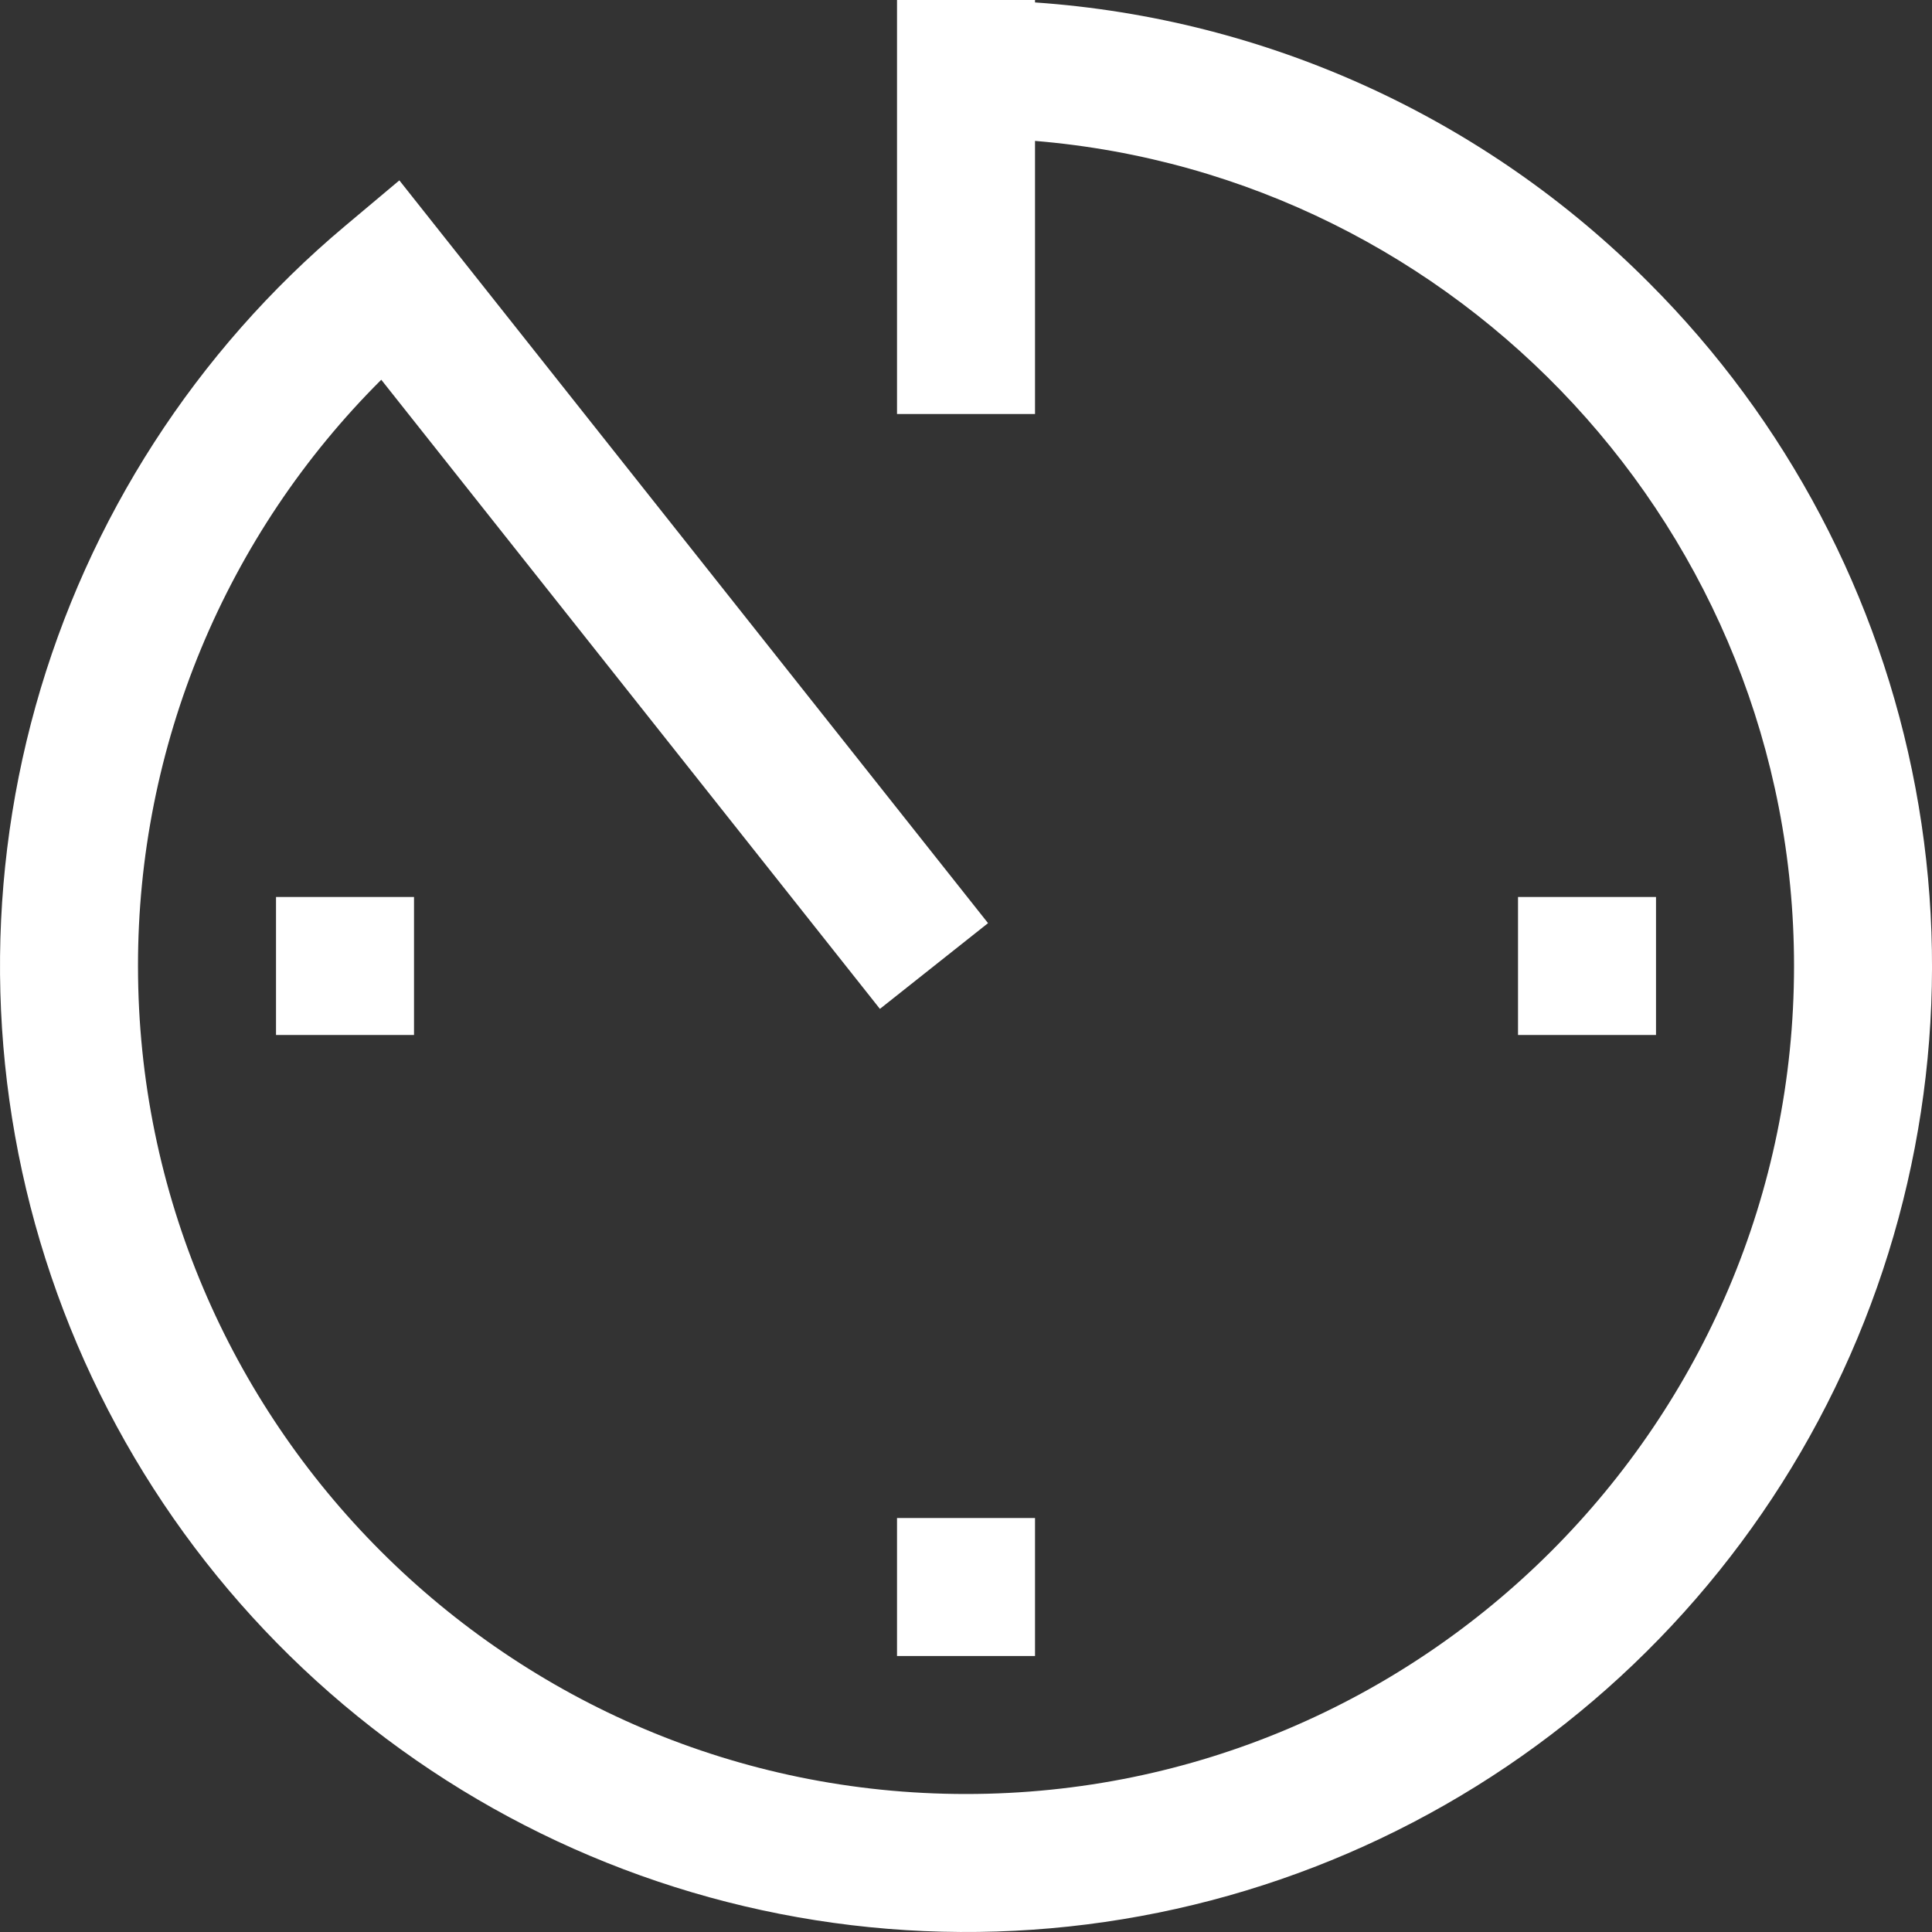 <svg xmlns="http://www.w3.org/2000/svg" width="61" height="61" viewBox="0 0 61 61" fill="none"><rect x="0" y="0" width="61" height="61" fill="#333333" stroke="none"/><path d="M32.679 47.929H28.322V52.286H32.679V47.929Z" fill="white"></path><path d="M13.072 28.321H8.715V32.678H13.072V28.321Z" fill="white"></path><path d="M52.286 28.321H47.929V32.678H52.286V28.321Z" fill="white"></path><path d="M52.068 8.933C46.892 3.728 40.002 0.581 32.679 0.077V0H28.322V13.072H32.679V4.449C46.079 5.559 56.644 16.819 56.644 30.5C56.644 44.916 44.916 56.643 30.501 56.643C16.085 56.643 4.357 44.916 4.357 30.5C4.354 27.061 5.032 23.655 6.35 20.478C7.668 17.302 9.601 14.417 12.038 11.99L27.782 31.854L31.196 29.147L12.609 5.695L10.892 7.137C6.185 11.088 2.781 16.369 1.126 22.288C-0.528 28.206 -0.356 34.487 1.619 40.306C3.595 46.125 7.283 51.212 12.199 54.899C17.116 58.587 23.031 60.703 29.171 60.971C35.311 61.239 41.388 59.646 46.607 56.4C51.826 53.155 55.943 48.408 58.418 42.783C60.893 37.158 61.611 30.917 60.478 24.876C59.345 18.836 56.413 13.279 52.068 8.933H52.068Z" fill="white"></path></svg>